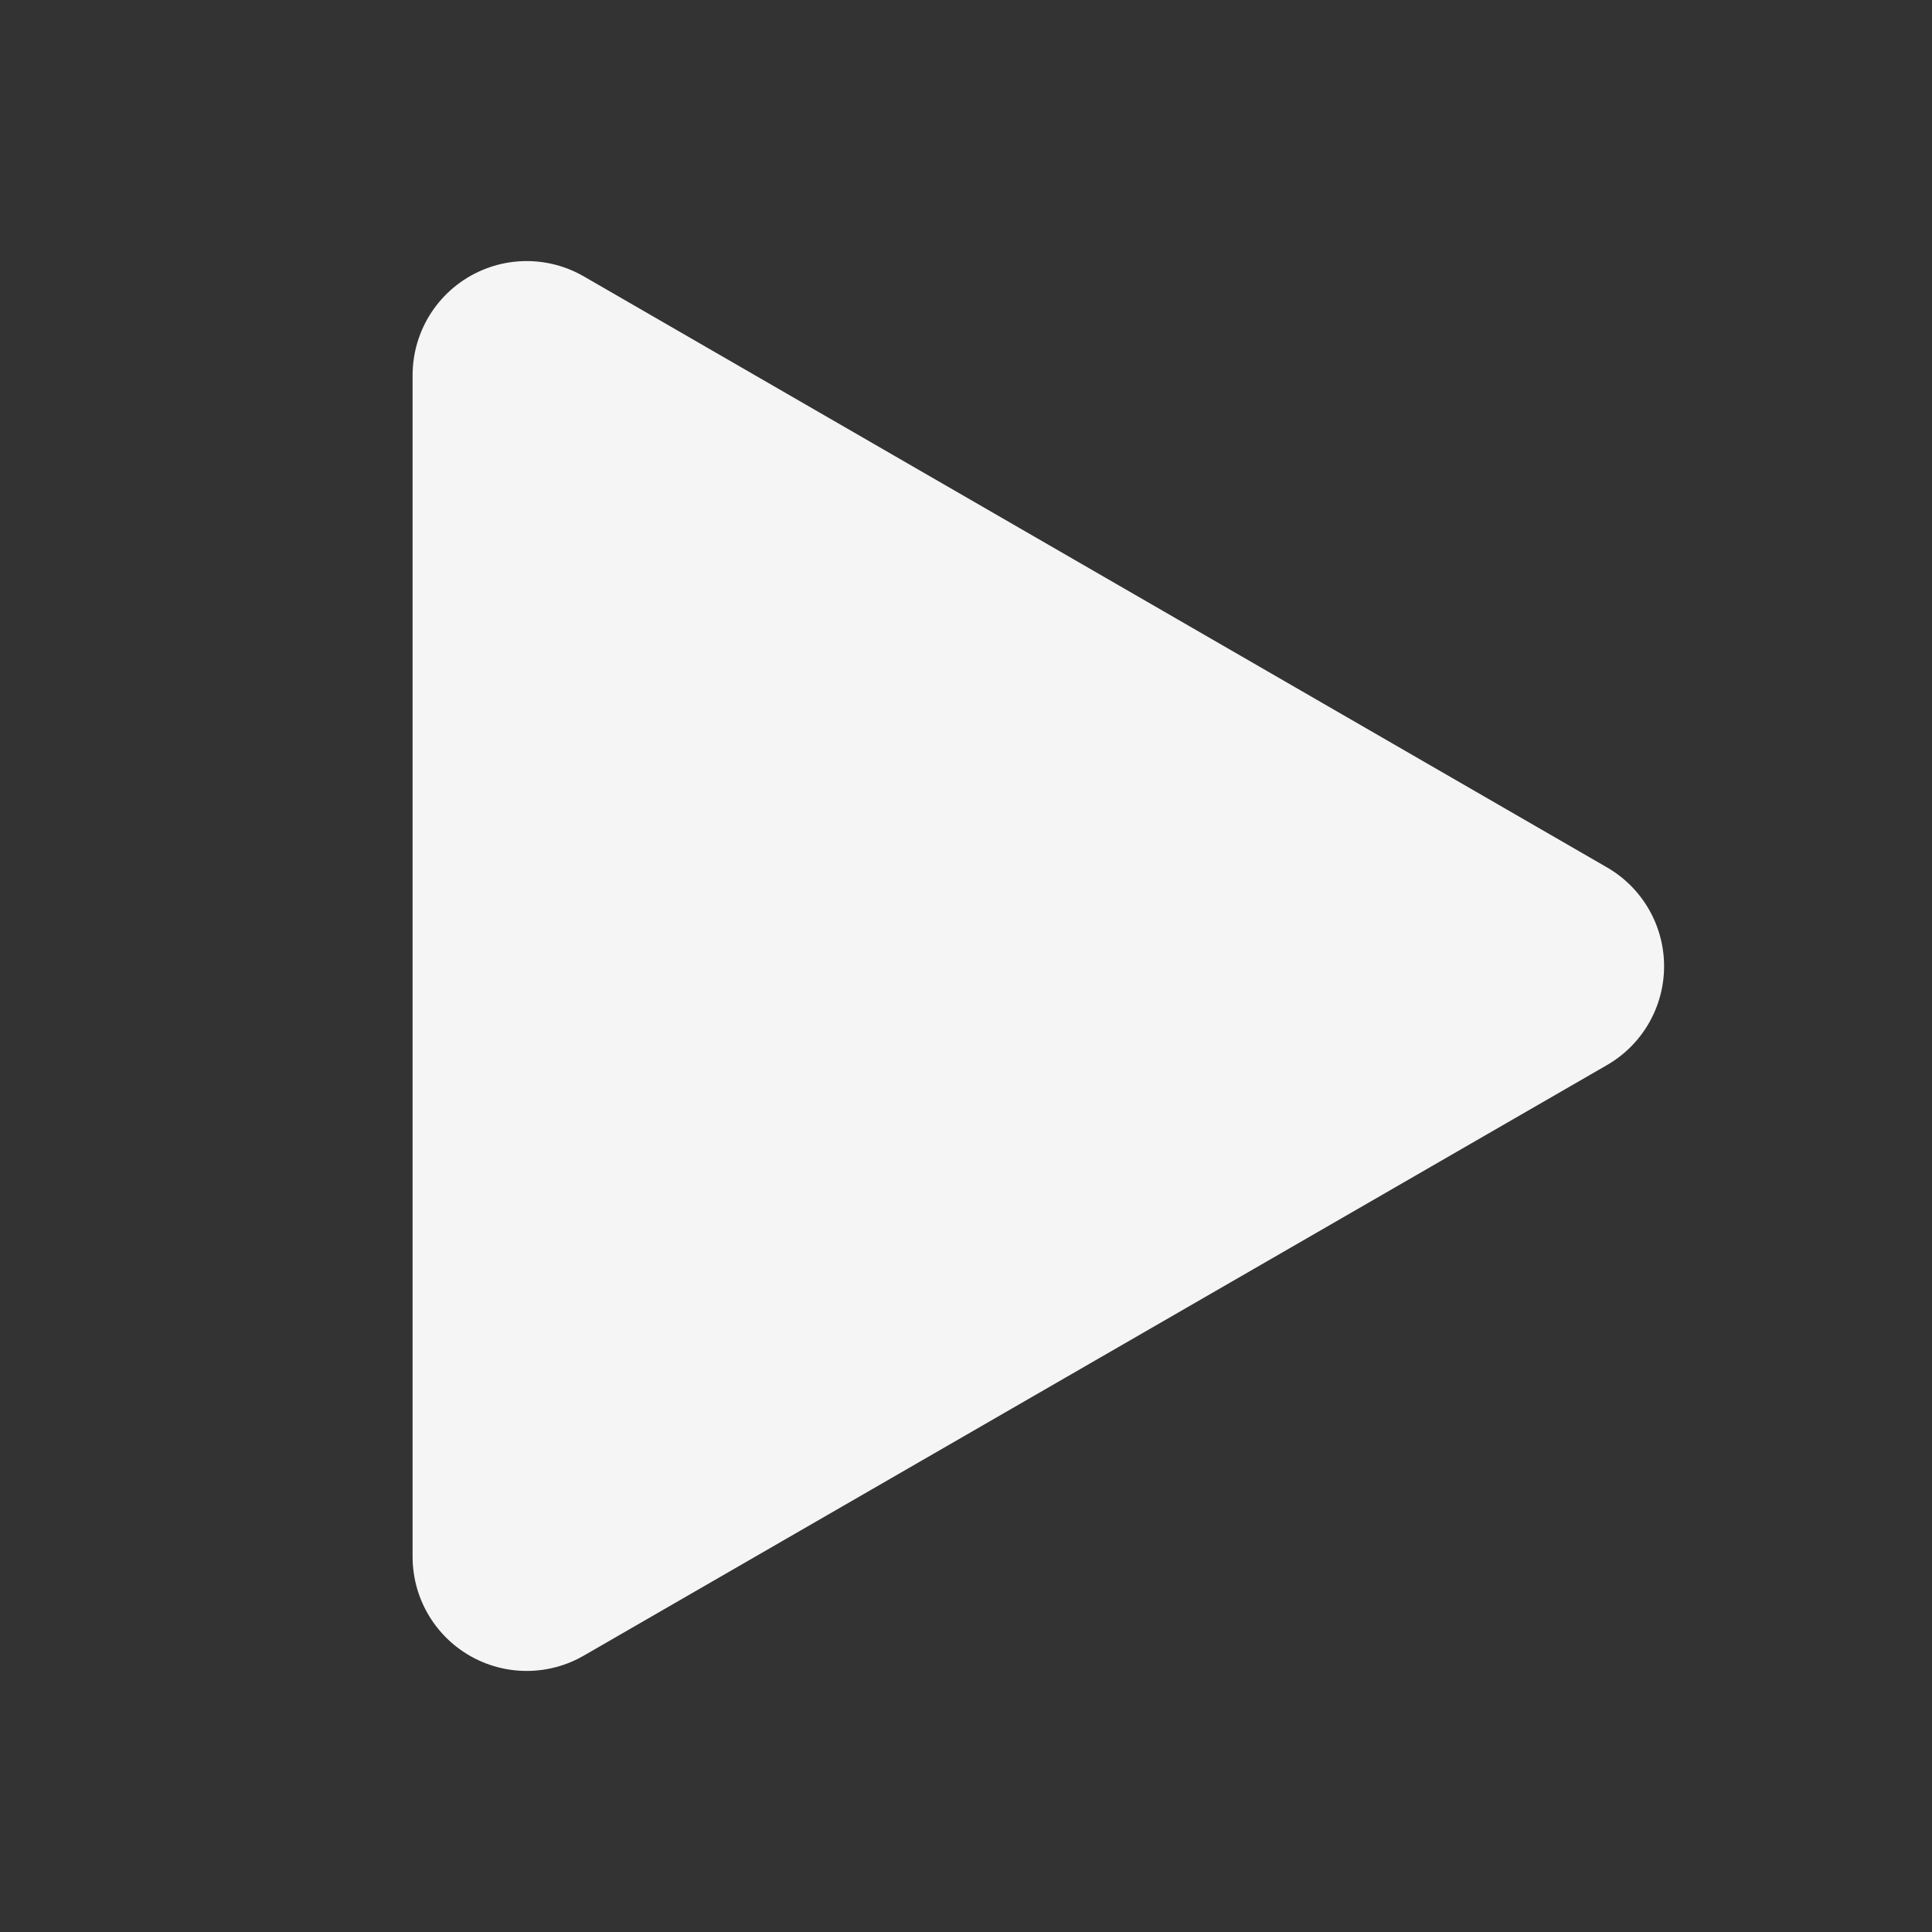 <?xml version="1.0" encoding="UTF-8" standalone="no"?>
<!-- Created with Inkscape (http://www.inkscape.org/) -->

<svg
   width="16"
   height="16"
   viewBox="0 0 4.233 4.233"
   version="1.1"
   id="svg1"
   inkscape:version="1.3 (0e150ed6c4, 2023-07-21)"
   sodipodi:docname="play.svg"
   xmlns:inkscape="http://www.inkscape.org/namespaces/inkscape"
   xmlns:sodipodi="http://sodipodi.sourceforge.net/DTD/sodipodi-0.dtd"
   xmlns="http://www.w3.org/2000/svg"
   xmlns:svg="http://www.w3.org/2000/svg">
  <rect x="0" y="0" width="4.233" height="4.233" fill="#333333" stroke="none"/>
  <sodipodi:namedview
     id="namedview1"
     pagecolor="#505050"
     bordercolor="#ffffff"
     borderopacity="1"
     inkscape:showpageshadow="0"
     inkscape:pageopacity="0"
     inkscape:pagecheckerboard="1"
     inkscape:deskcolor="#505050"
     inkscape:document-units="mm"
     inkscape:zoom="29.123961"
     inkscape:cx="7.1247178"
     inkscape:cy="6.472334"
     inkscape:window-width="1600"
     inkscape:window-height="837"
     inkscape:window-x="-8"
     inkscape:window-y="-8"
     inkscape:window-maximized="1"
     inkscape:current-layer="layer1" />
  <defs
     id="defs1" />
  <g
     inkscape:label="Layer 1"
     inkscape:groupmode="layer"
     id="layer1">
    <path
       sodipodi:type="star"
       style="fill:#f5f5f5;fill-opacity:1;stroke:#f5f5f5;stroke-width:0.5;stroke-linecap:round;stroke-linejoin:round;stroke-dasharray:none;stroke-opacity:1;paint-order:markers stroke fill"
       id="path1"
       inkscape:flatsided="true"
       sodipodi:sides="3"
       sodipodi:cx="1.4539816"
       sodipodi:cy="1.3145587"
       sodipodi:r1="1.4944768"
       sodipodi:r2="0.5179522"
       sodipodi:arg1="0"
       sodipodi:arg2="1.0471976"
       inkscape:rounded="0"
       inkscape:randomized="0"
       d="m 2.948,1.315 -2.242,1.294 0,-2.589 z"
       inkscape:transform-center-x="-0.25897609"
       transform="translate(0.448,0.802)" />
  </g>
</svg>

